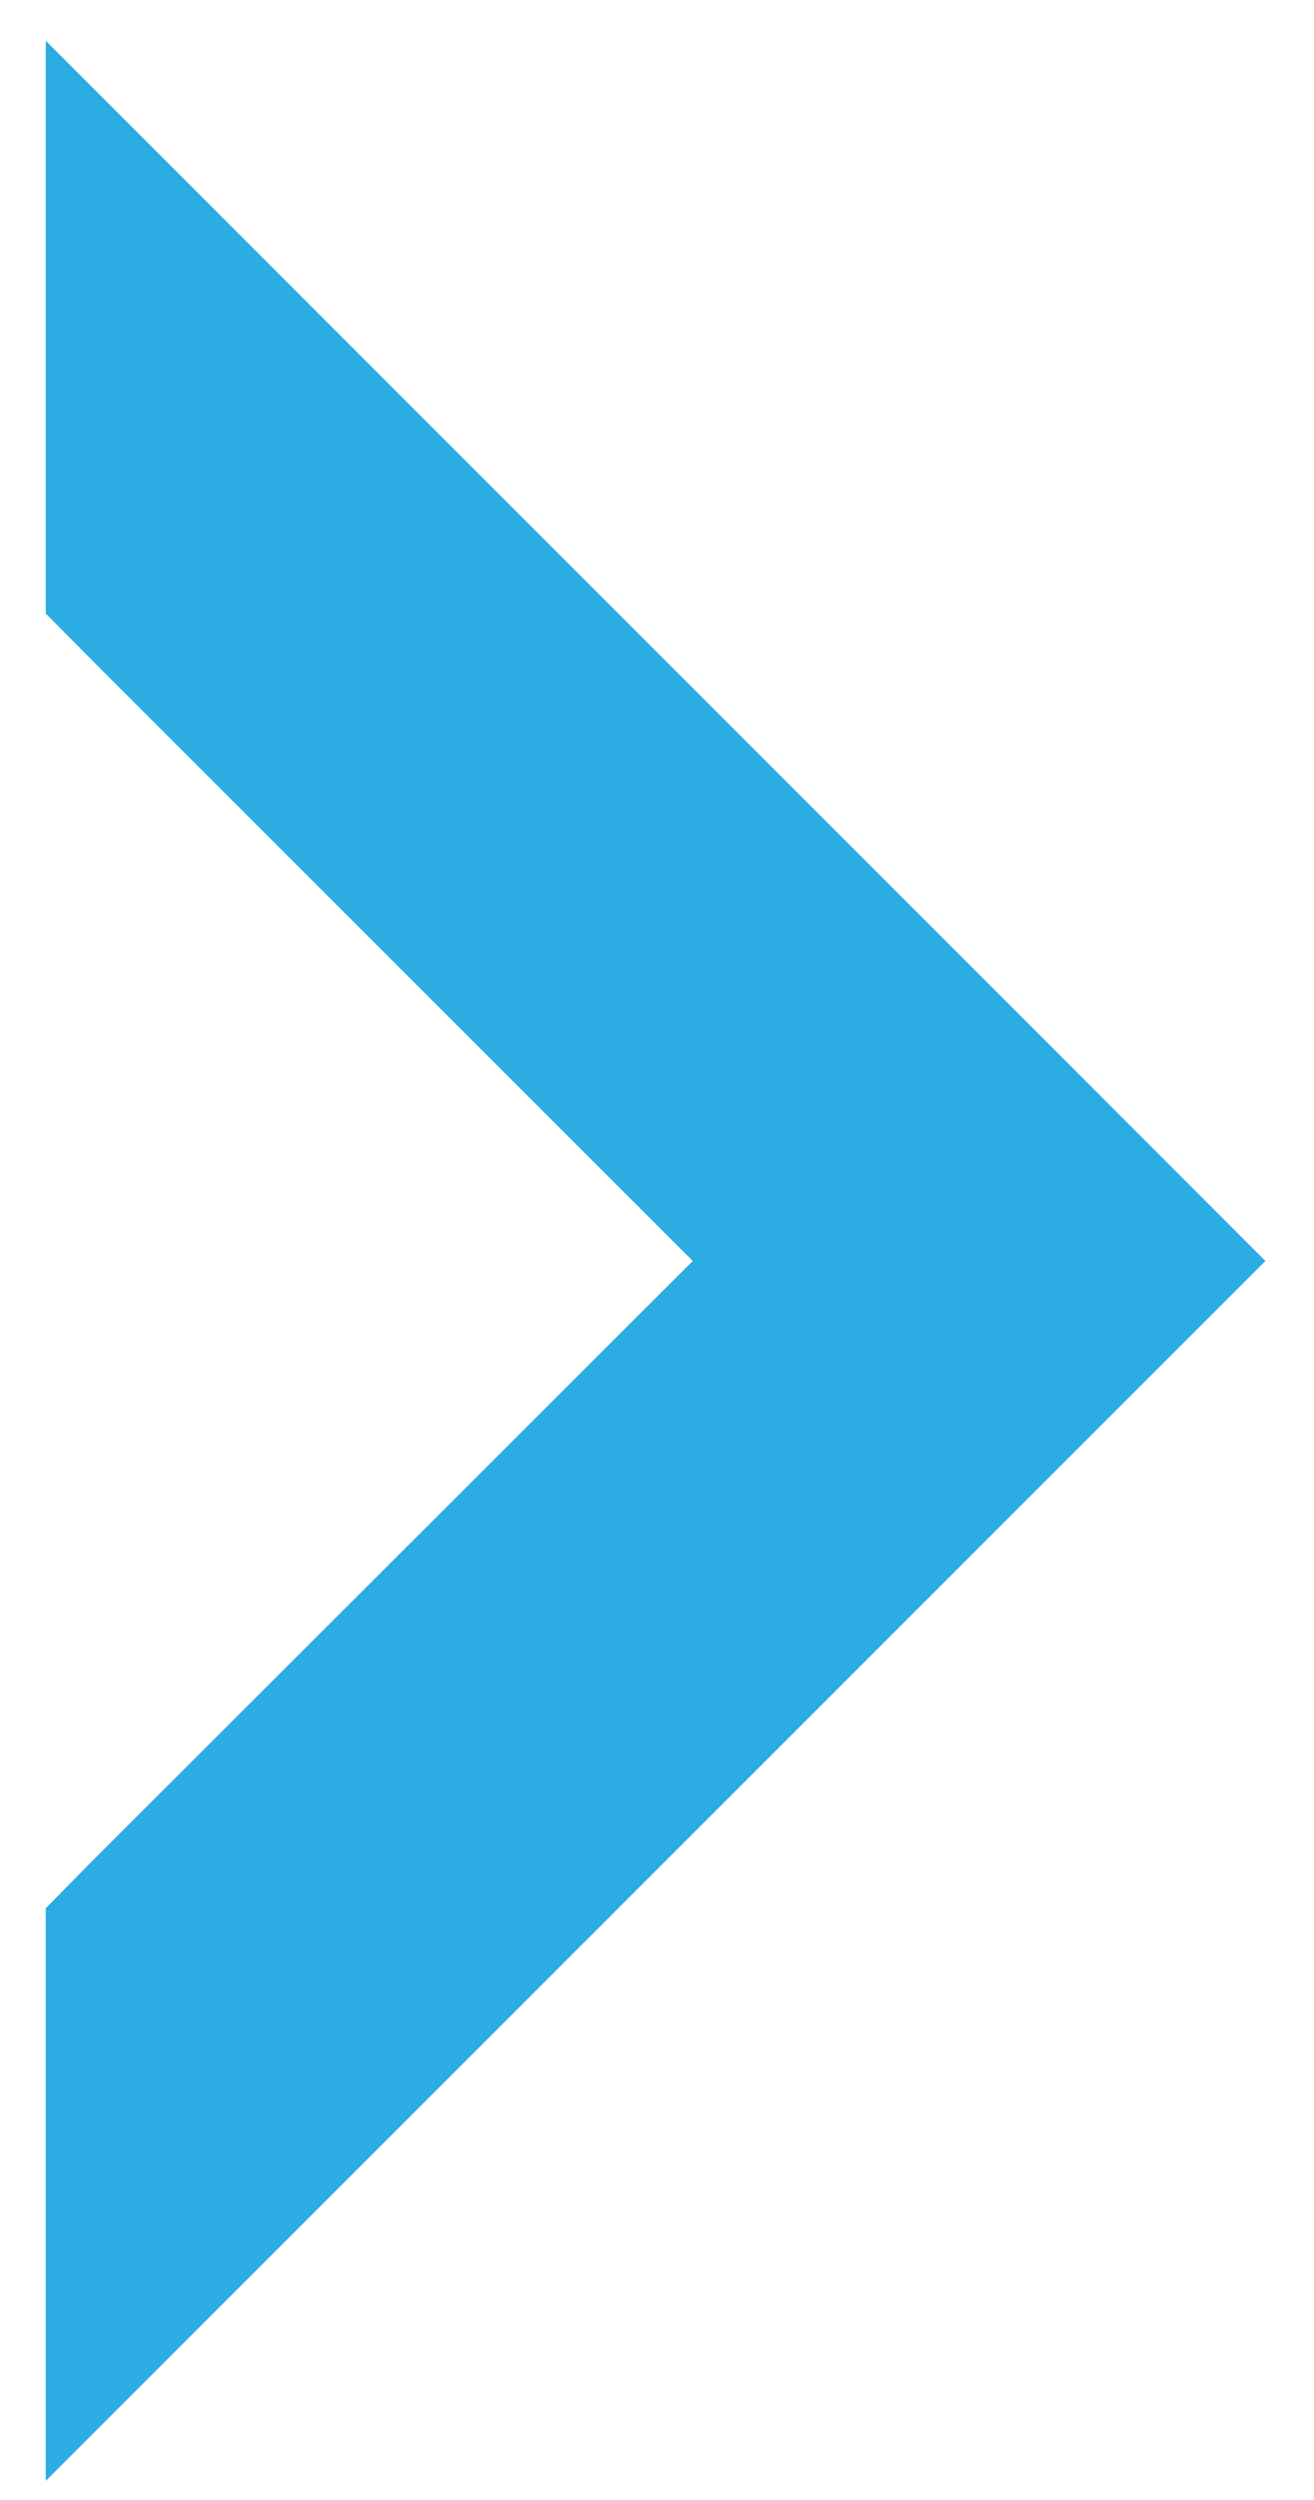 <?xml version="1.0" encoding="UTF-8"?> <svg xmlns="http://www.w3.org/2000/svg" xmlns:xlink="http://www.w3.org/1999/xlink" version="1.1" id="Layer_1" x="0px" y="0px" width="68.198px" height="129.692px" viewBox="0 0 68.198 129.692" style="enable-background:new 0 0 68.198 129.692;" xml:space="preserve"> <polygon style="fill:#2BACE2;" points="65.675,65.412 65.675,65.412 50.799,50.529 20,19.739 2.376,2.114 2.376,31.828 5.13,34.605 35.956,65.412 4.733,96.593 2.376,98.987 2.376,128.692 50.799,80.284 "></polygon> </svg> 